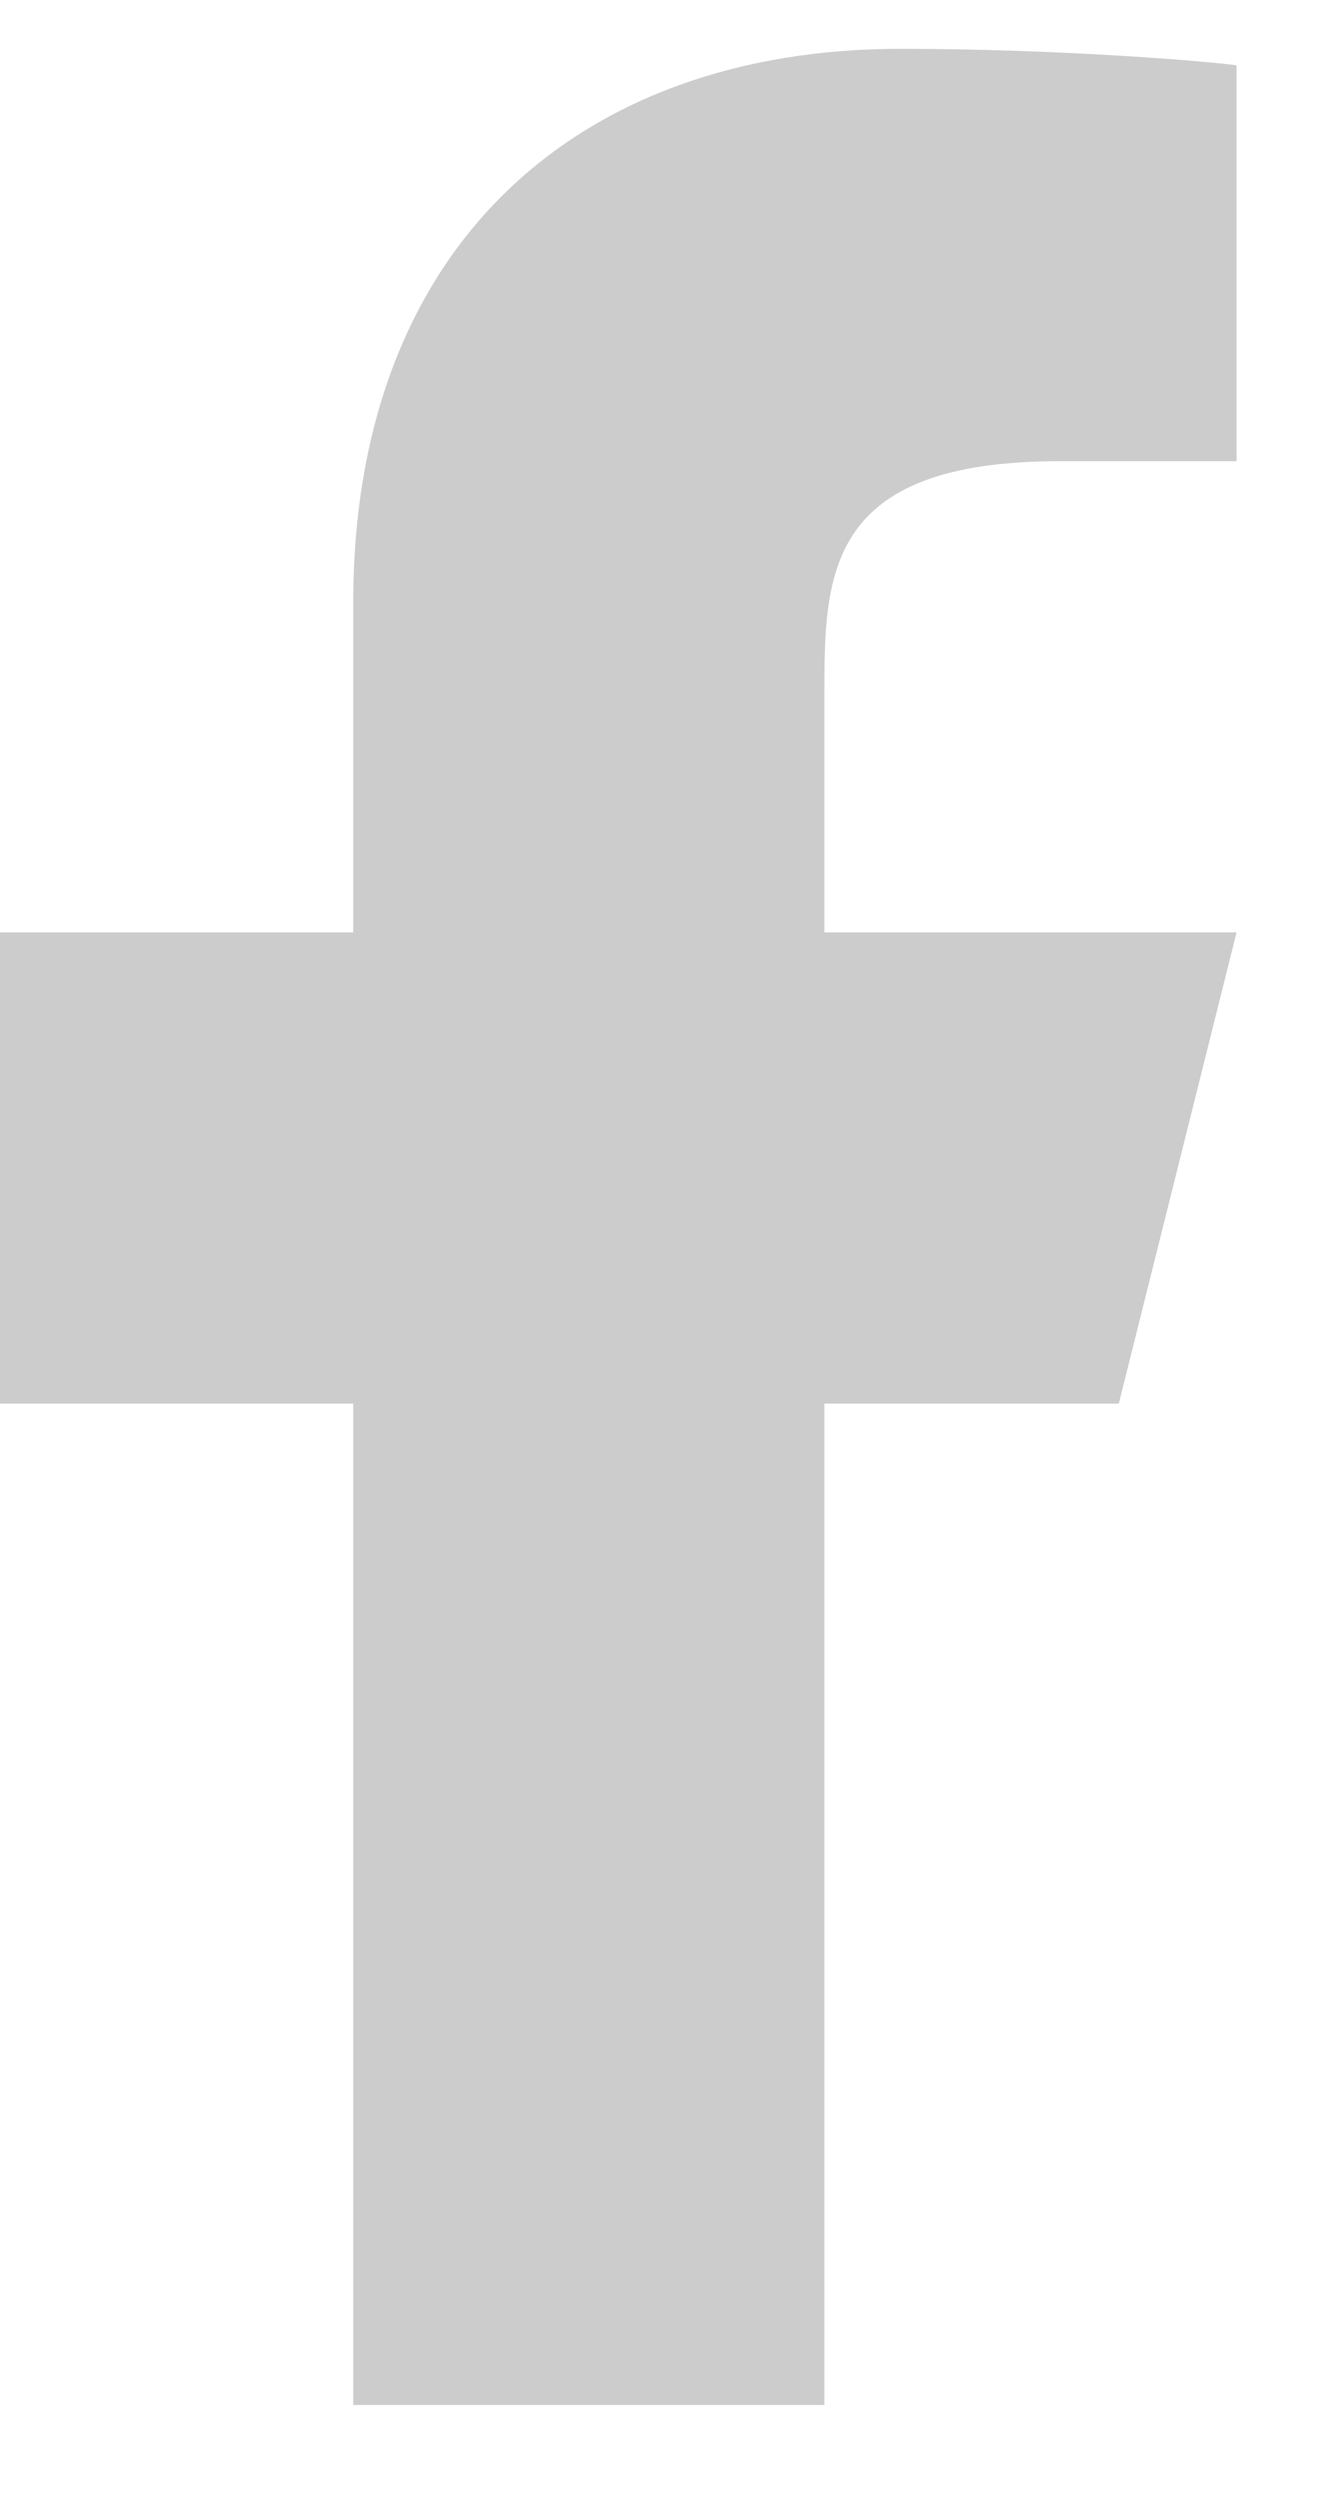 <svg width="9" height="17" viewBox="0 0 9 17" fill="none" xmlns="http://www.w3.org/2000/svg">
<path d="M5.608 9.544H7.611L8.412 6.34H5.608V4.738C5.608 3.913 5.608 3.136 7.21 3.136H8.412V0.444C8.151 0.41 7.164 0.332 6.123 0.332C3.948 0.332 2.403 1.659 2.403 4.097V6.34H0V9.544H2.403V16.353H5.608V9.544Z" fill="#CCCCCC"/>
</svg>
